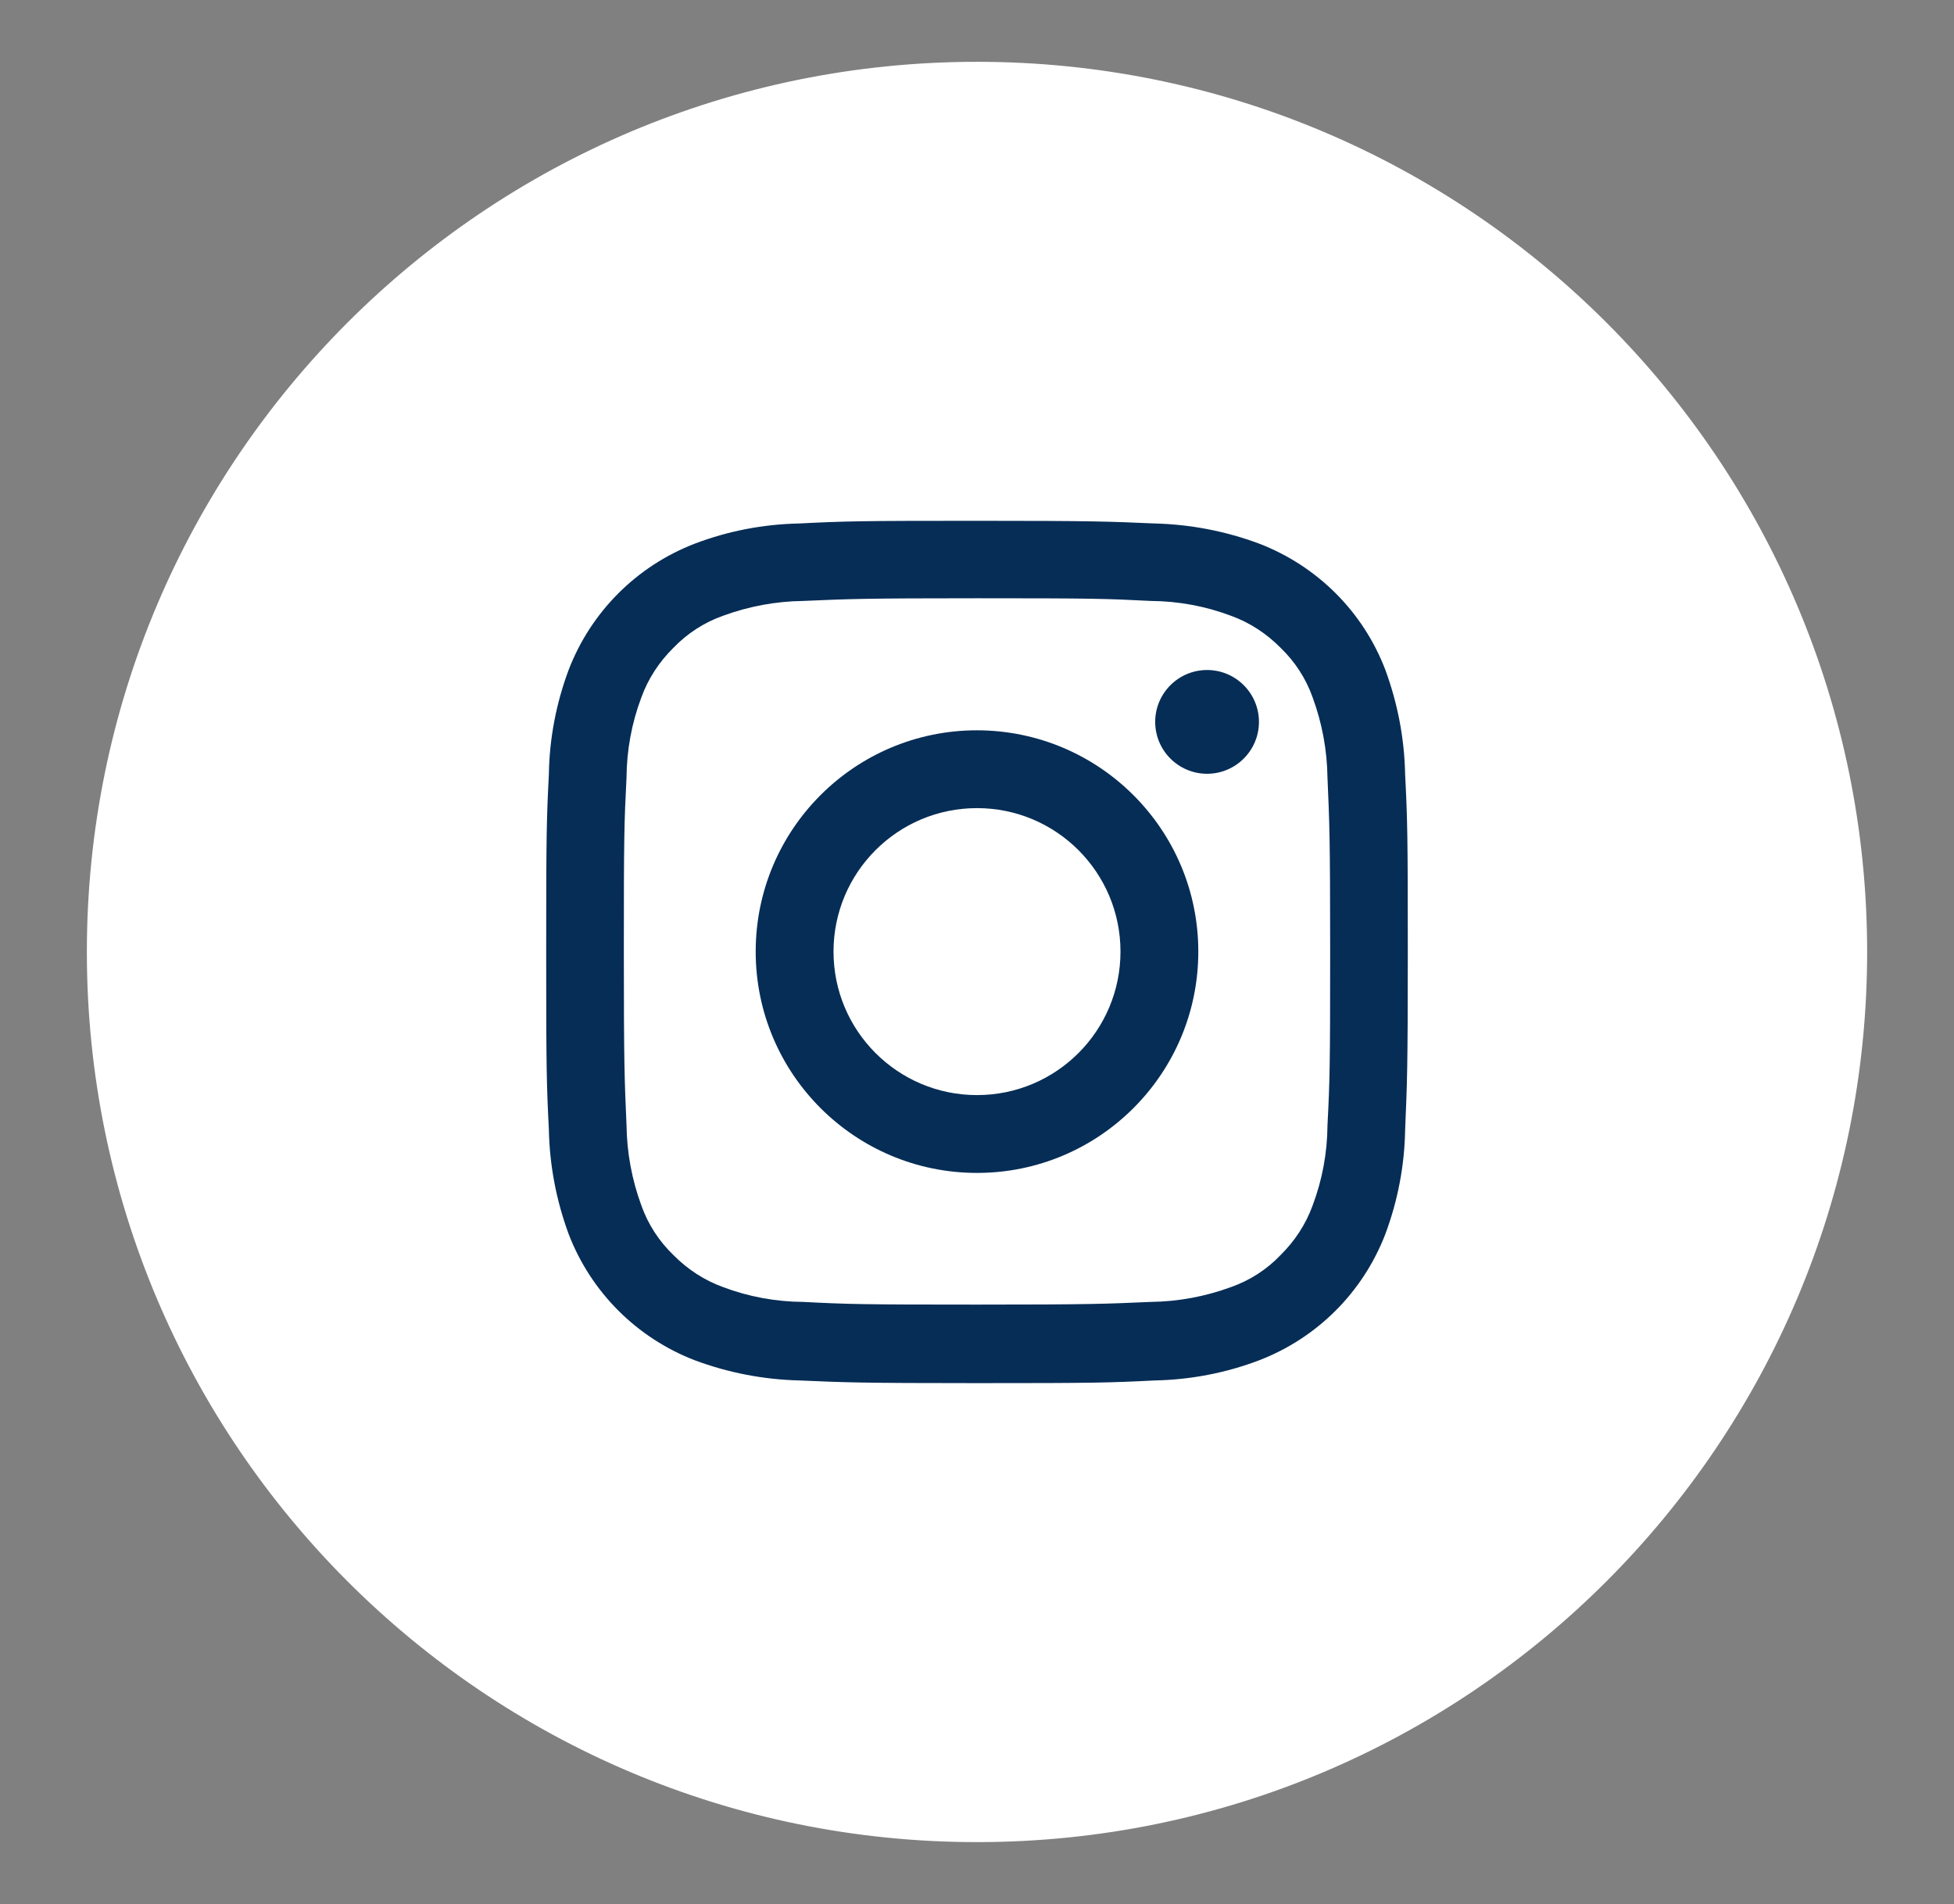 <?xml version="1.0" encoding="UTF-8"?>
<svg id="Groupe_3791" data-name="Groupe 3791" xmlns="http://www.w3.org/2000/svg" xmlns:xlink="http://www.w3.org/1999/xlink" viewBox="0 0 109.22 106.43">
  <rect x="0" y="0" width="109.22" height="106.43" fill="#808080" stroke="none"/>
  <defs>
    <style>
      .cls-1 {
        clip-path: url(#clippath);
      }

      .cls-2, .cls-3 {
        fill: none;
      }

      .cls-2, .cls-4, .cls-5 {
        stroke-width: 0px;
      }

      .cls-3 {
        stroke: #fff;
        stroke-miterlimit: 10;
        stroke-width: .43px;
      }

      .cls-4 {
        fill: #062d56;
      }

      .cls-5 {
        fill: #fff;
      }
    </style>
    <clipPath id="clippath">
      <rect class="cls-2" x="4.61" y="3.21" width="100" height="100"/>
    </clipPath>
  </defs>
  <g id="Groupe_3797" data-name="Groupe 3797">
    <g class="cls-1">
      <g id="Groupe_3093" data-name="Groupe 3093">
        <path id="Tracé_3993" data-name="Tracé 3993" class="cls-5" d="m54.61,102.75h0c-27.36,0-49.54-22.18-49.54-49.54S27.25,3.67,54.61,3.67s49.54,22.18,49.54,49.54h0c0,27.36-22.18,49.54-49.54,49.54h0"/>
        <path id="Tracé_3994" data-name="Tracé 3994" class="cls-3" d="m54.61,102.75h0c-27.36,0-49.54-22.18-49.54-49.54S27.25,3.67,54.61,3.67s49.54,22.18,49.54,49.54h0c0,27.36-22.18,49.54-49.54,49.54h0Z"/>
        <path id="Tracé_3995" data-name="Tracé 3995" class="cls-4" d="m54.61,33.44c6.44,0,7.19.02,9.72.15,1.53.01,3.05.29,4.48.83,1.05.38,1.99,1,2.77,1.79.8.77,1.42,1.72,1.79,2.77.53,1.44.81,2.95.83,4.48.11,2.54.15,3.31.15,9.72s-.02,7.19-.15,9.72c-.01,1.53-.29,3.05-.83,4.48-.38,1.05-1,1.99-1.79,2.77-.77.81-1.72,1.42-2.77,1.79-1.44.53-2.95.81-4.48.83-2.54.11-3.31.15-9.72.15s-7.19-.02-9.72-.15c-1.53-.01-3.05-.29-4.48-.83-1.05-.38-1.99-1-2.77-1.79-.8-.77-1.42-1.72-1.79-2.77-.53-1.44-.81-2.95-.83-4.48-.11-2.54-.15-3.31-.15-9.72s.02-7.19.15-9.72c.01-1.53.29-3.05.83-4.48.38-1.05,1-1.99,1.79-2.77.77-.8,1.72-1.42,2.77-1.79,1.44-.53,2.95-.81,4.48-.83,2.54-.11,3.31-.15,9.72-.15m0-4.33c-6.55,0-7.36.02-9.94.15-2,.04-3.98.42-5.84,1.13-3.24,1.25-5.79,3.8-7.04,7.04-.7,1.87-1.08,3.85-1.11,5.84-.13,2.56-.15,3.39-.15,9.94s.02,7.36.15,9.94c.04,2,.42,3.97,1.11,5.84,1.25,3.24,3.8,5.79,7.04,7.04,1.87.7,3.85,1.08,5.84,1.13,2.56.11,3.39.15,9.94.15s7.36-.02,9.94-.15c2-.04,3.98-.42,5.84-1.13,3.24-1.25,5.79-3.8,7.04-7.04.7-1.87,1.08-3.85,1.11-5.84.11-2.56.15-3.39.15-9.94s-.02-7.36-.15-9.94c-.04-2-.42-3.97-1.11-5.84-1.24-3.24-3.8-5.79-7.04-7.04-1.87-.7-3.85-1.08-5.84-1.13-2.56-.11-3.39-.15-9.94-.15"/>
        <path id="Tracé_3996" data-name="Tracé 3996" class="cls-4" d="m54.61,40.82c-6.83,0-12.37,5.54-12.37,12.37s5.54,12.37,12.37,12.37,12.37-5.54,12.37-12.37h0c0-6.83-5.54-12.36-12.37-12.37m0,20.39c-4.43,0-8.02-3.59-8.02-8.02s3.59-8.02,8.02-8.02,8.02,3.59,8.02,8.02h0c0,4.43-3.59,8.02-8.02,8.02"/>
        <path id="Tracé_3997" data-name="Tracé 3997" class="cls-4" d="m70.37,40.35c0,1.6-1.3,2.9-2.9,2.9s-2.9-1.3-2.9-2.9,1.3-2.9,2.9-2.9h0c1.6,0,2.9,1.3,2.9,2.9"/>
      </g>
    </g>
  </g>
</svg>